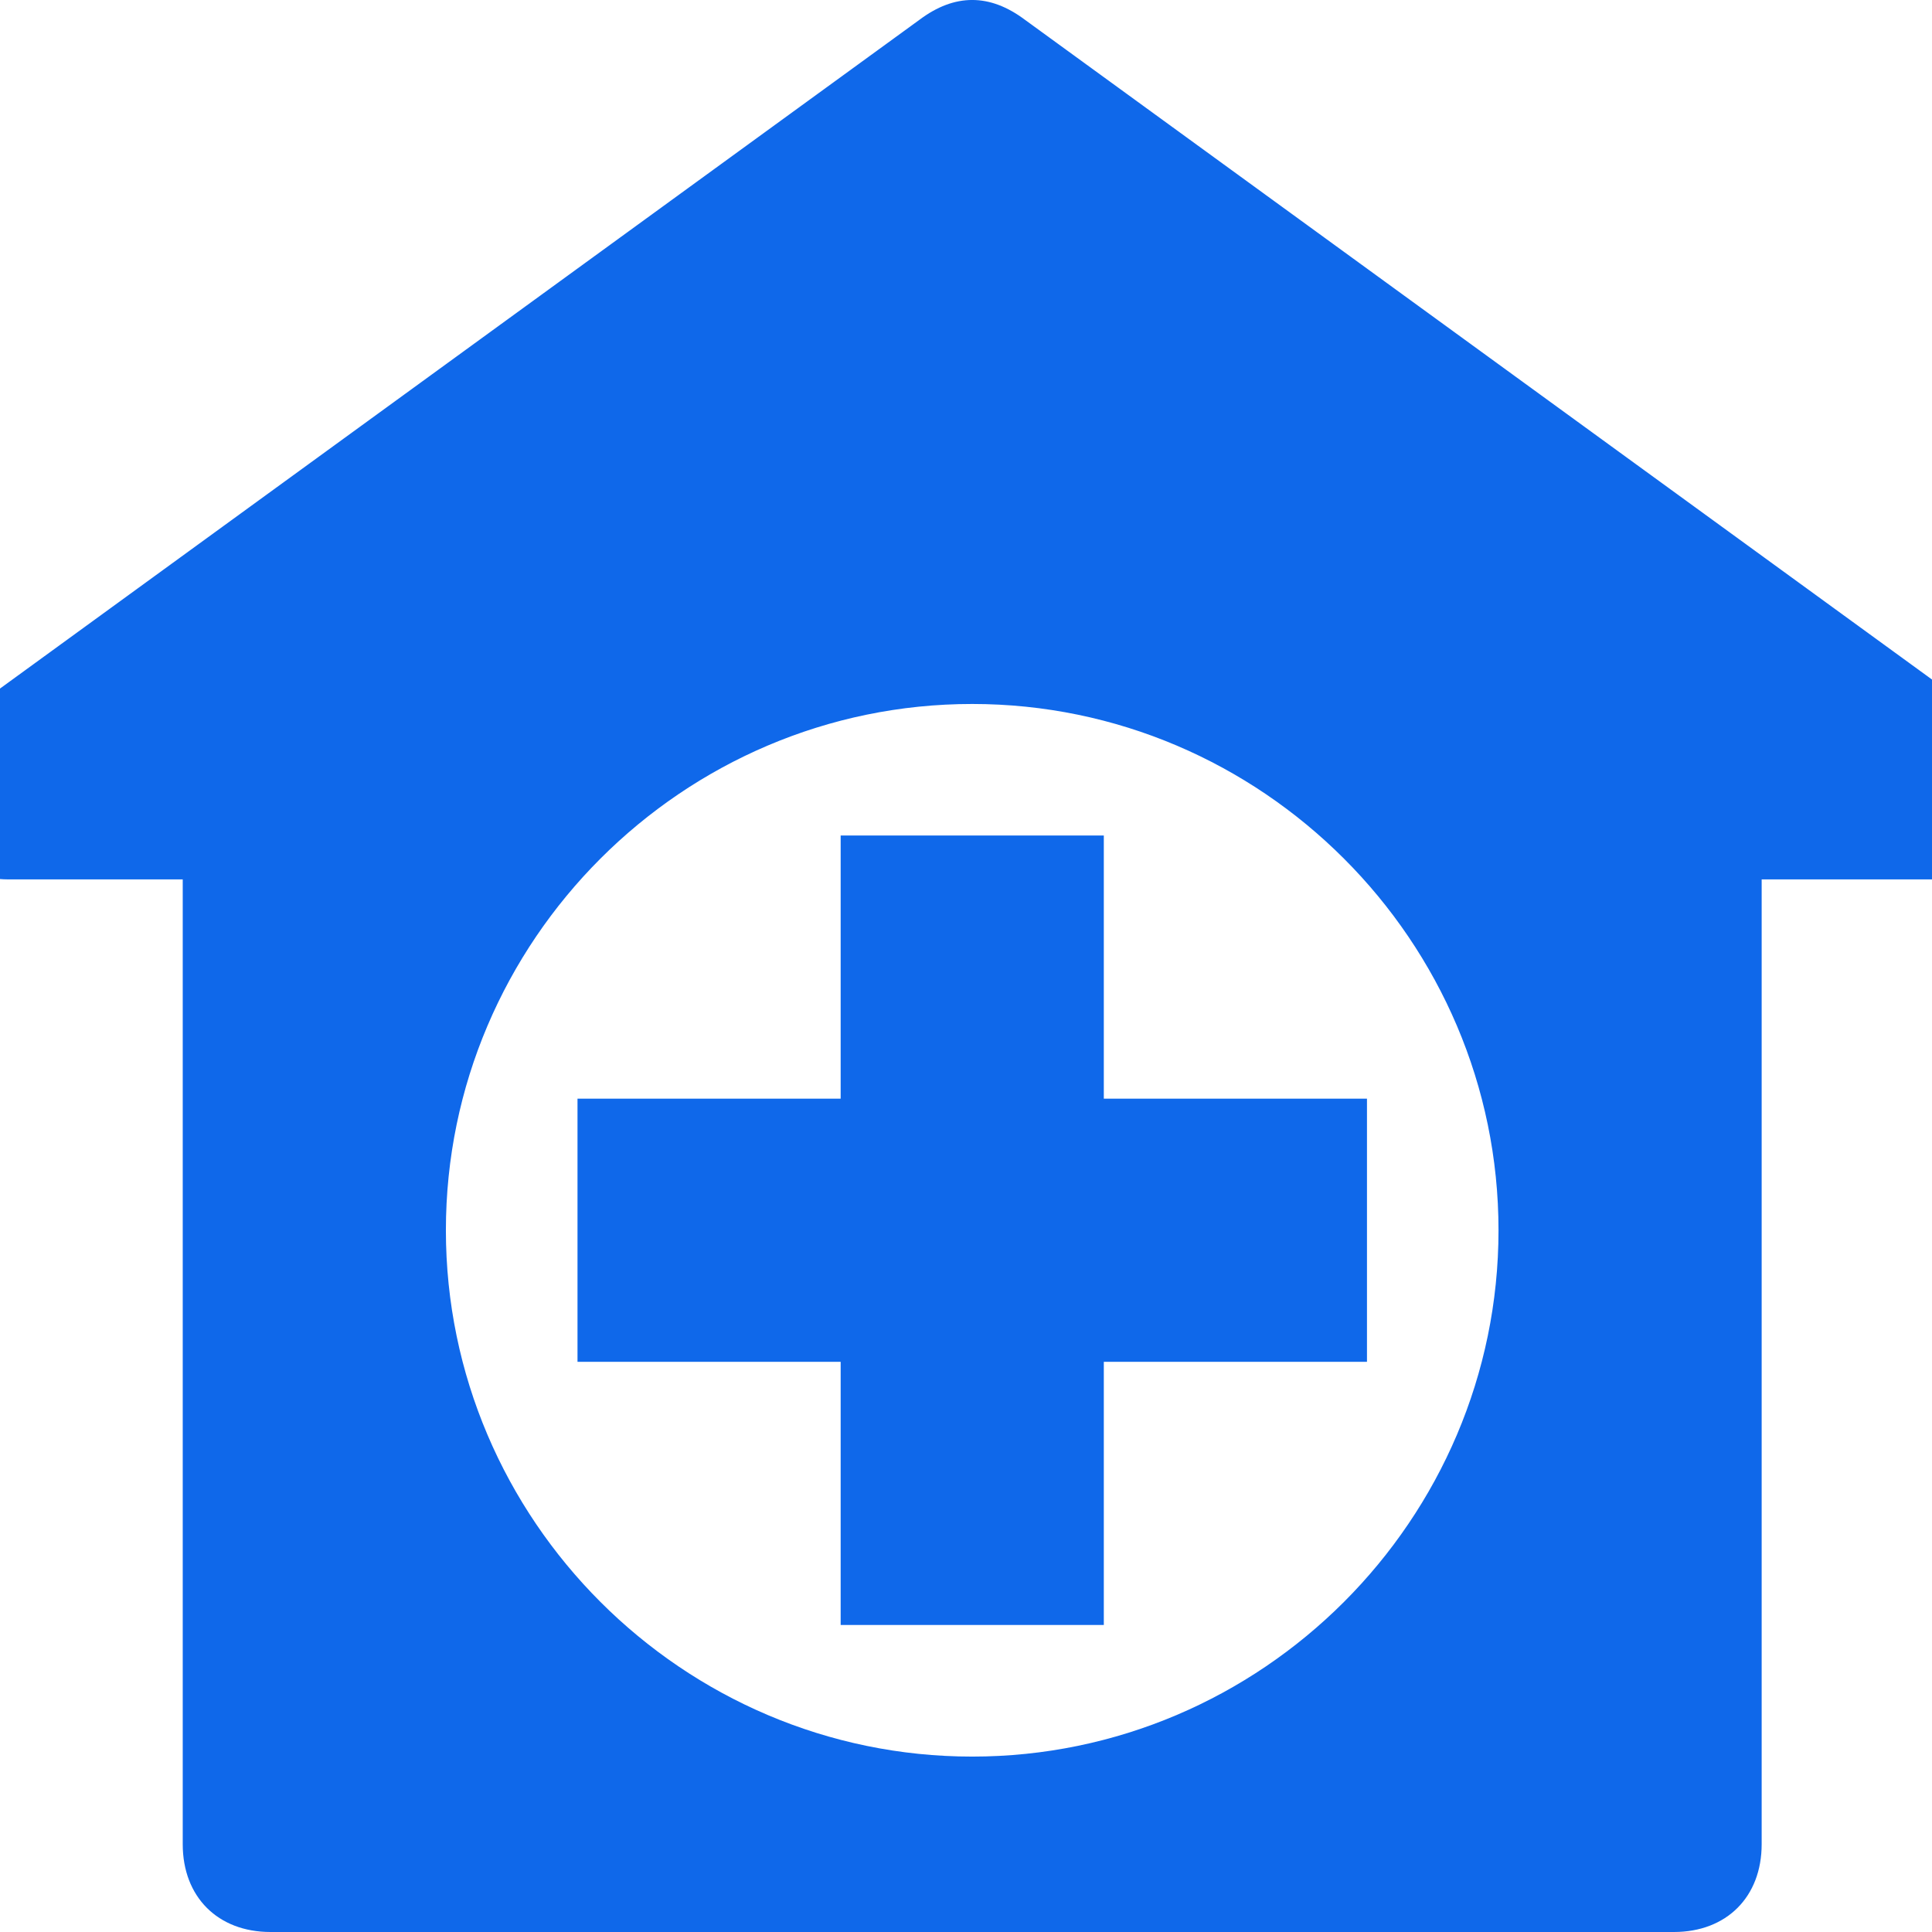<svg width="24" height="24" viewBox="0 0 24 24" fill="none" xmlns="http://www.w3.org/2000/svg">
<g clip-path="url(#clip0_574_190)">
<path d="M24.717 8.963L12.731 0.245C12.295 -0.082 11.859 -0.082 11.423 0.245L-0.563 8.963C-1.435 9.507 -0.89 10.924 0.091 10.924H2.27V22.91C2.27 23.564 2.706 24 3.36 24H20.794C21.448 24 21.884 23.564 21.884 22.91V10.924H24.063C25.044 10.924 25.589 9.507 24.717 8.963ZM12.077 21.821C8.481 21.821 5.539 18.879 5.539 15.283C5.539 11.687 8.481 8.745 12.077 8.745C15.673 8.745 18.615 11.687 18.615 15.283C18.615 18.879 15.673 21.821 12.077 21.821Z" fill="#0F68EA"/>
<path d="M13.712 13.648V10.379H10.443V13.648H7.174V16.917H10.443V20.186H13.712V16.917H16.981V13.648H13.712Z" fill="#0F68EA"/>
</g>
<defs>
<clipPath id="clip0_574_190">
<rect width="24" height="24" fill="white"/>
</clipPath>
</defs>
</svg>
